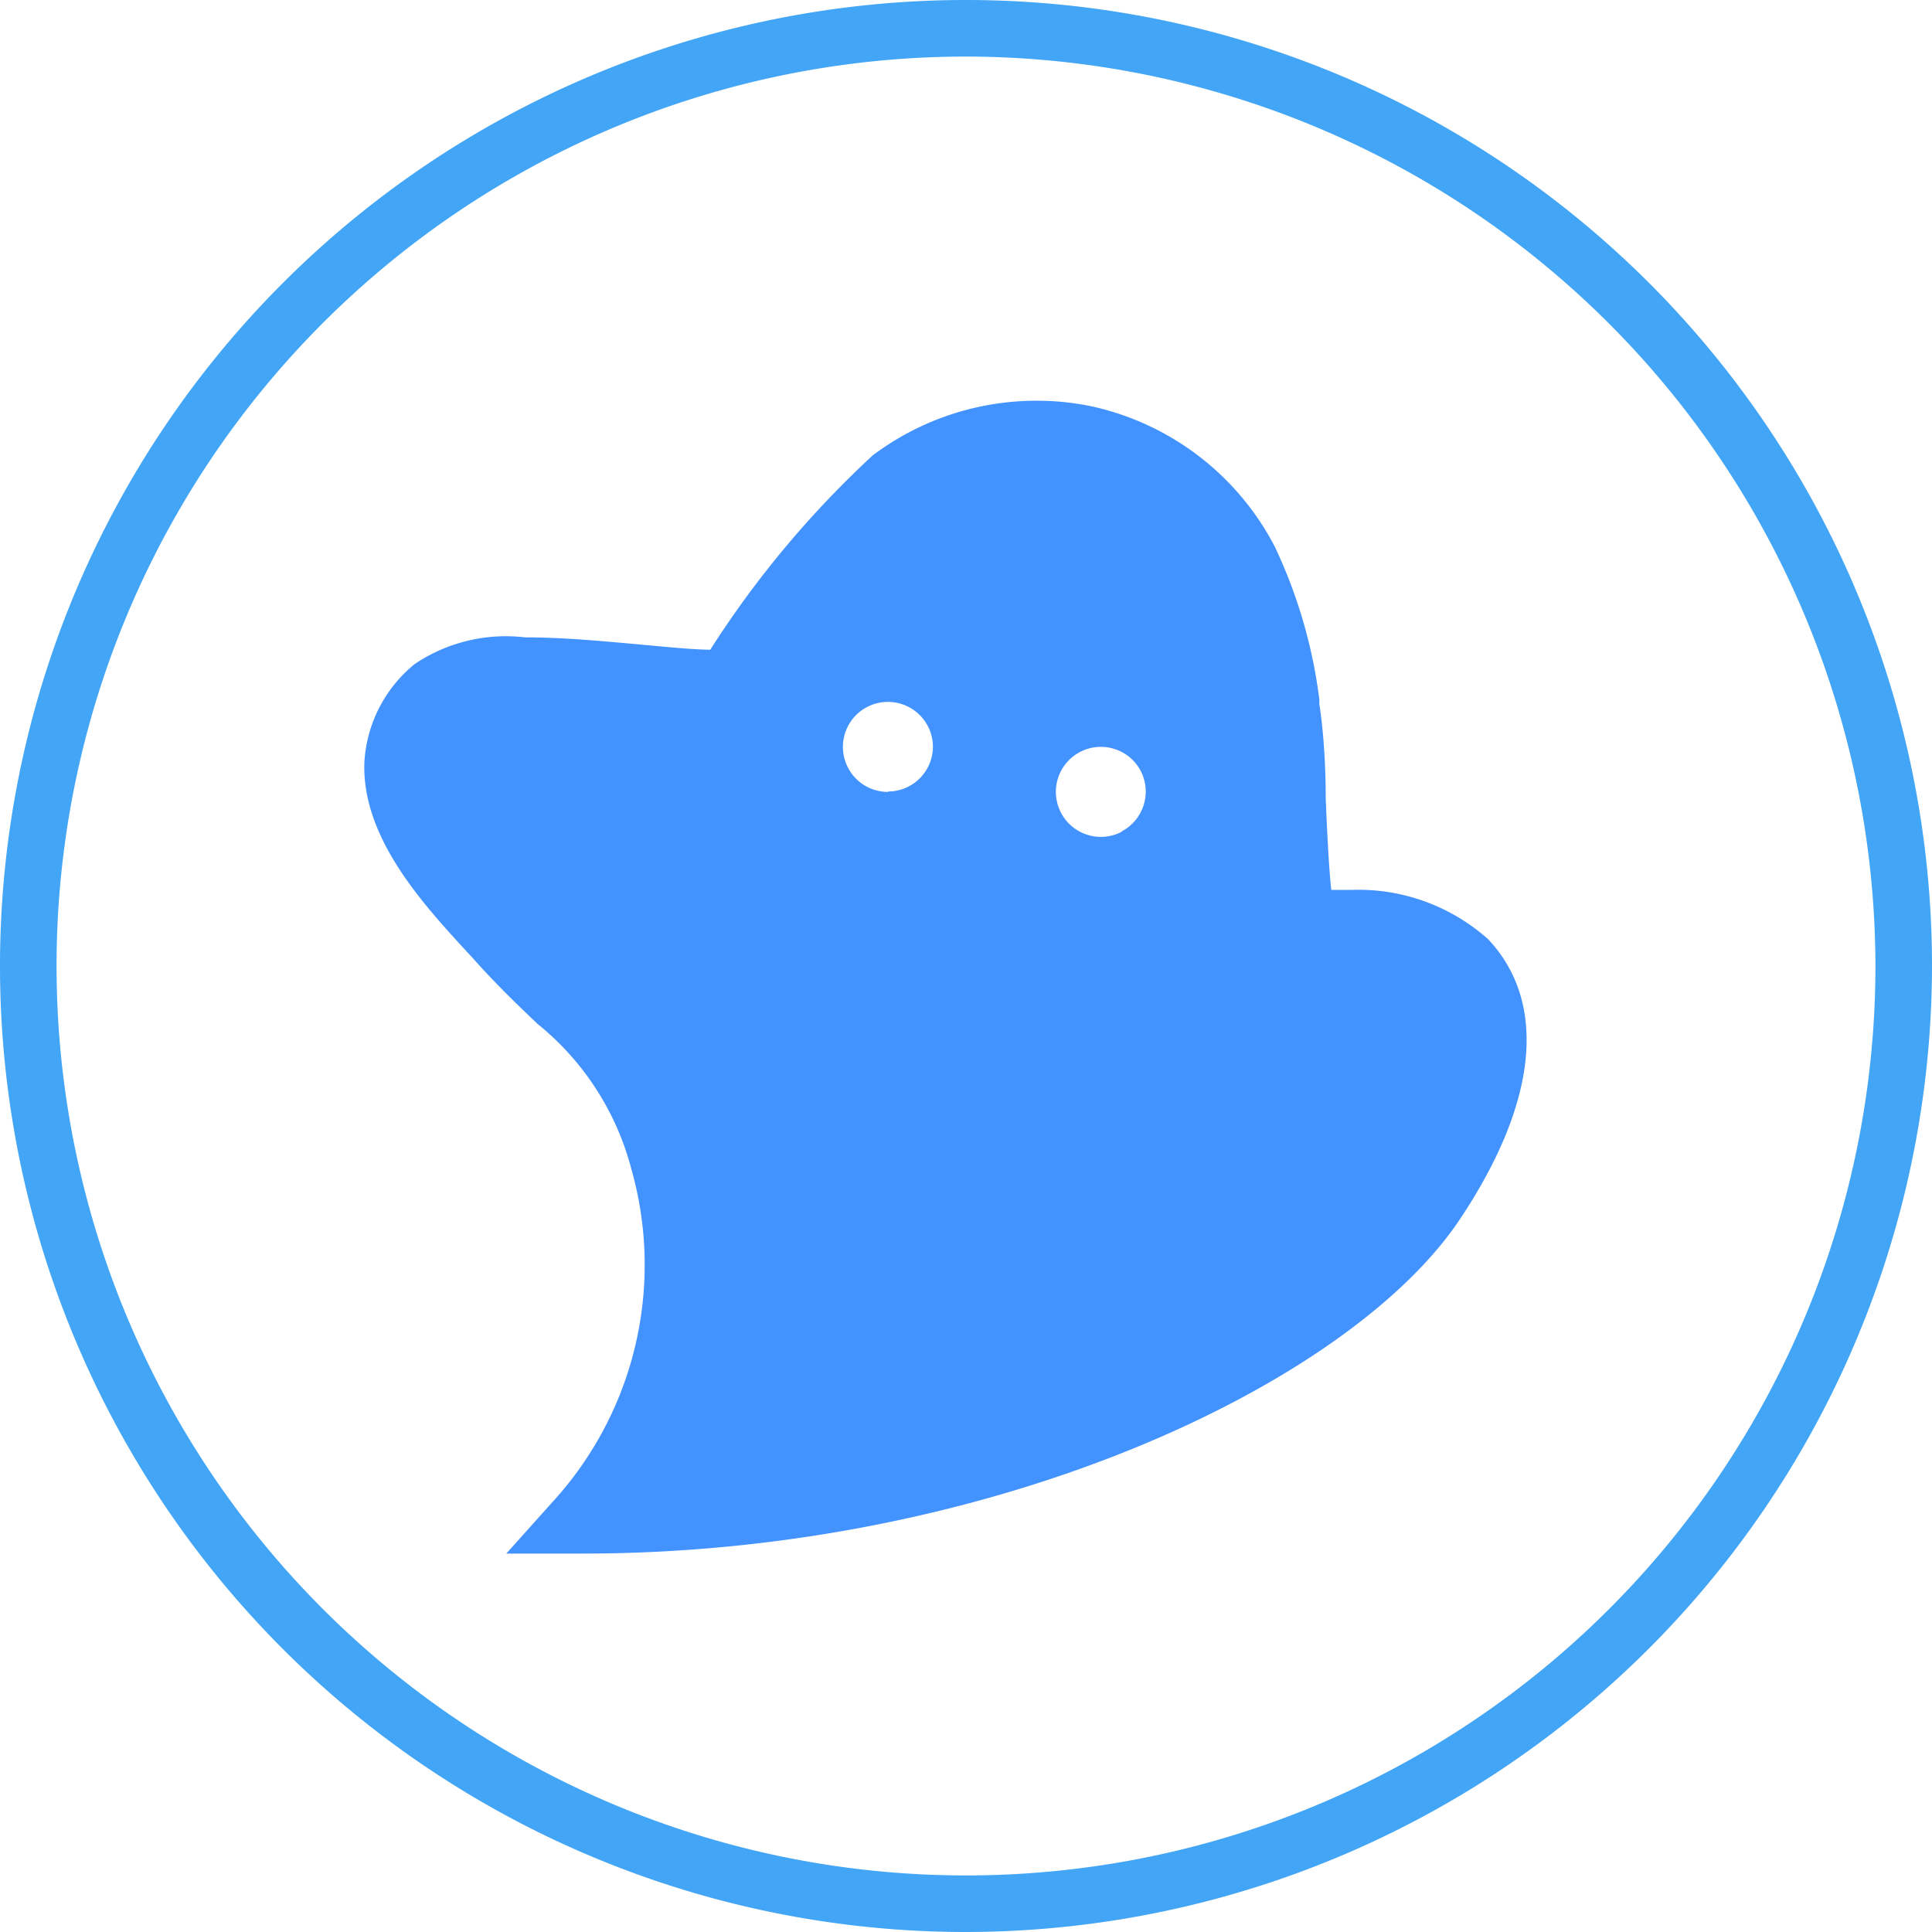 <svg xmlns="http://www.w3.org/2000/svg" viewBox="0 0 48.5 48.5"><defs><style>.cls-1{fill:#42a5f5;}.cls-2{fill:#4292ff;fill-rule:evenodd;}</style></defs><title>Asset 208</title><g id="Layer_2" data-name="Layer 2"><g id="Layer_1-2" data-name="Layer 1"><path class="cls-1" d="M24.25,48.5A24.25,24.25,0,1,1,48.5,24.25,24.28,24.28,0,0,1,24.25,48.5Zm0-47.08A22.83,22.83,0,1,0,47.08,24.25,22.86,22.86,0,0,0,24.25,1.42Z"/><path class="cls-2" d="M37.36,23.58a4.89,4.89,0,0,0-3.44-1.24l-.5,0c-.06-.52-.11-1.56-.14-2.3,0-1-.08-1.87-.16-2.36l0-.12A12.61,12.61,0,0,0,32,13.72a6.83,6.83,0,0,0-4.51-3.5,6.63,6.63,0,0,0-1.47-.16,6.84,6.84,0,0,0-4.11,1.37,24.86,24.86,0,0,0-4.08,4.88h0c-.37,0-1-.06-1.65-.12-1-.09-2-.19-3-.19a4.1,4.1,0,0,0-2.77.67,3.43,3.43,0,0,0-1.26,2.42c-.1,1.87,1.42,3.54,2.43,4.65l.26.28c.63.71,1.17,1.22,1.65,1.68a6.94,6.94,0,0,1,2.36,3.65A8.81,8.81,0,0,1,14,37.56L12.71,39h1.92C25,39,34,34.69,36.7,30.53,38.61,27.63,38.84,25.16,37.36,23.58Zm-15.07-3.7a1.13,1.13,0,1,1,1.13-1.13A1.13,1.13,0,0,1,22.29,19.87Zm5.87,1a1.13,1.13,0,1,1,.48-1.52A1.13,1.13,0,0,1,28.16,20.87Z"/></g></g></svg>